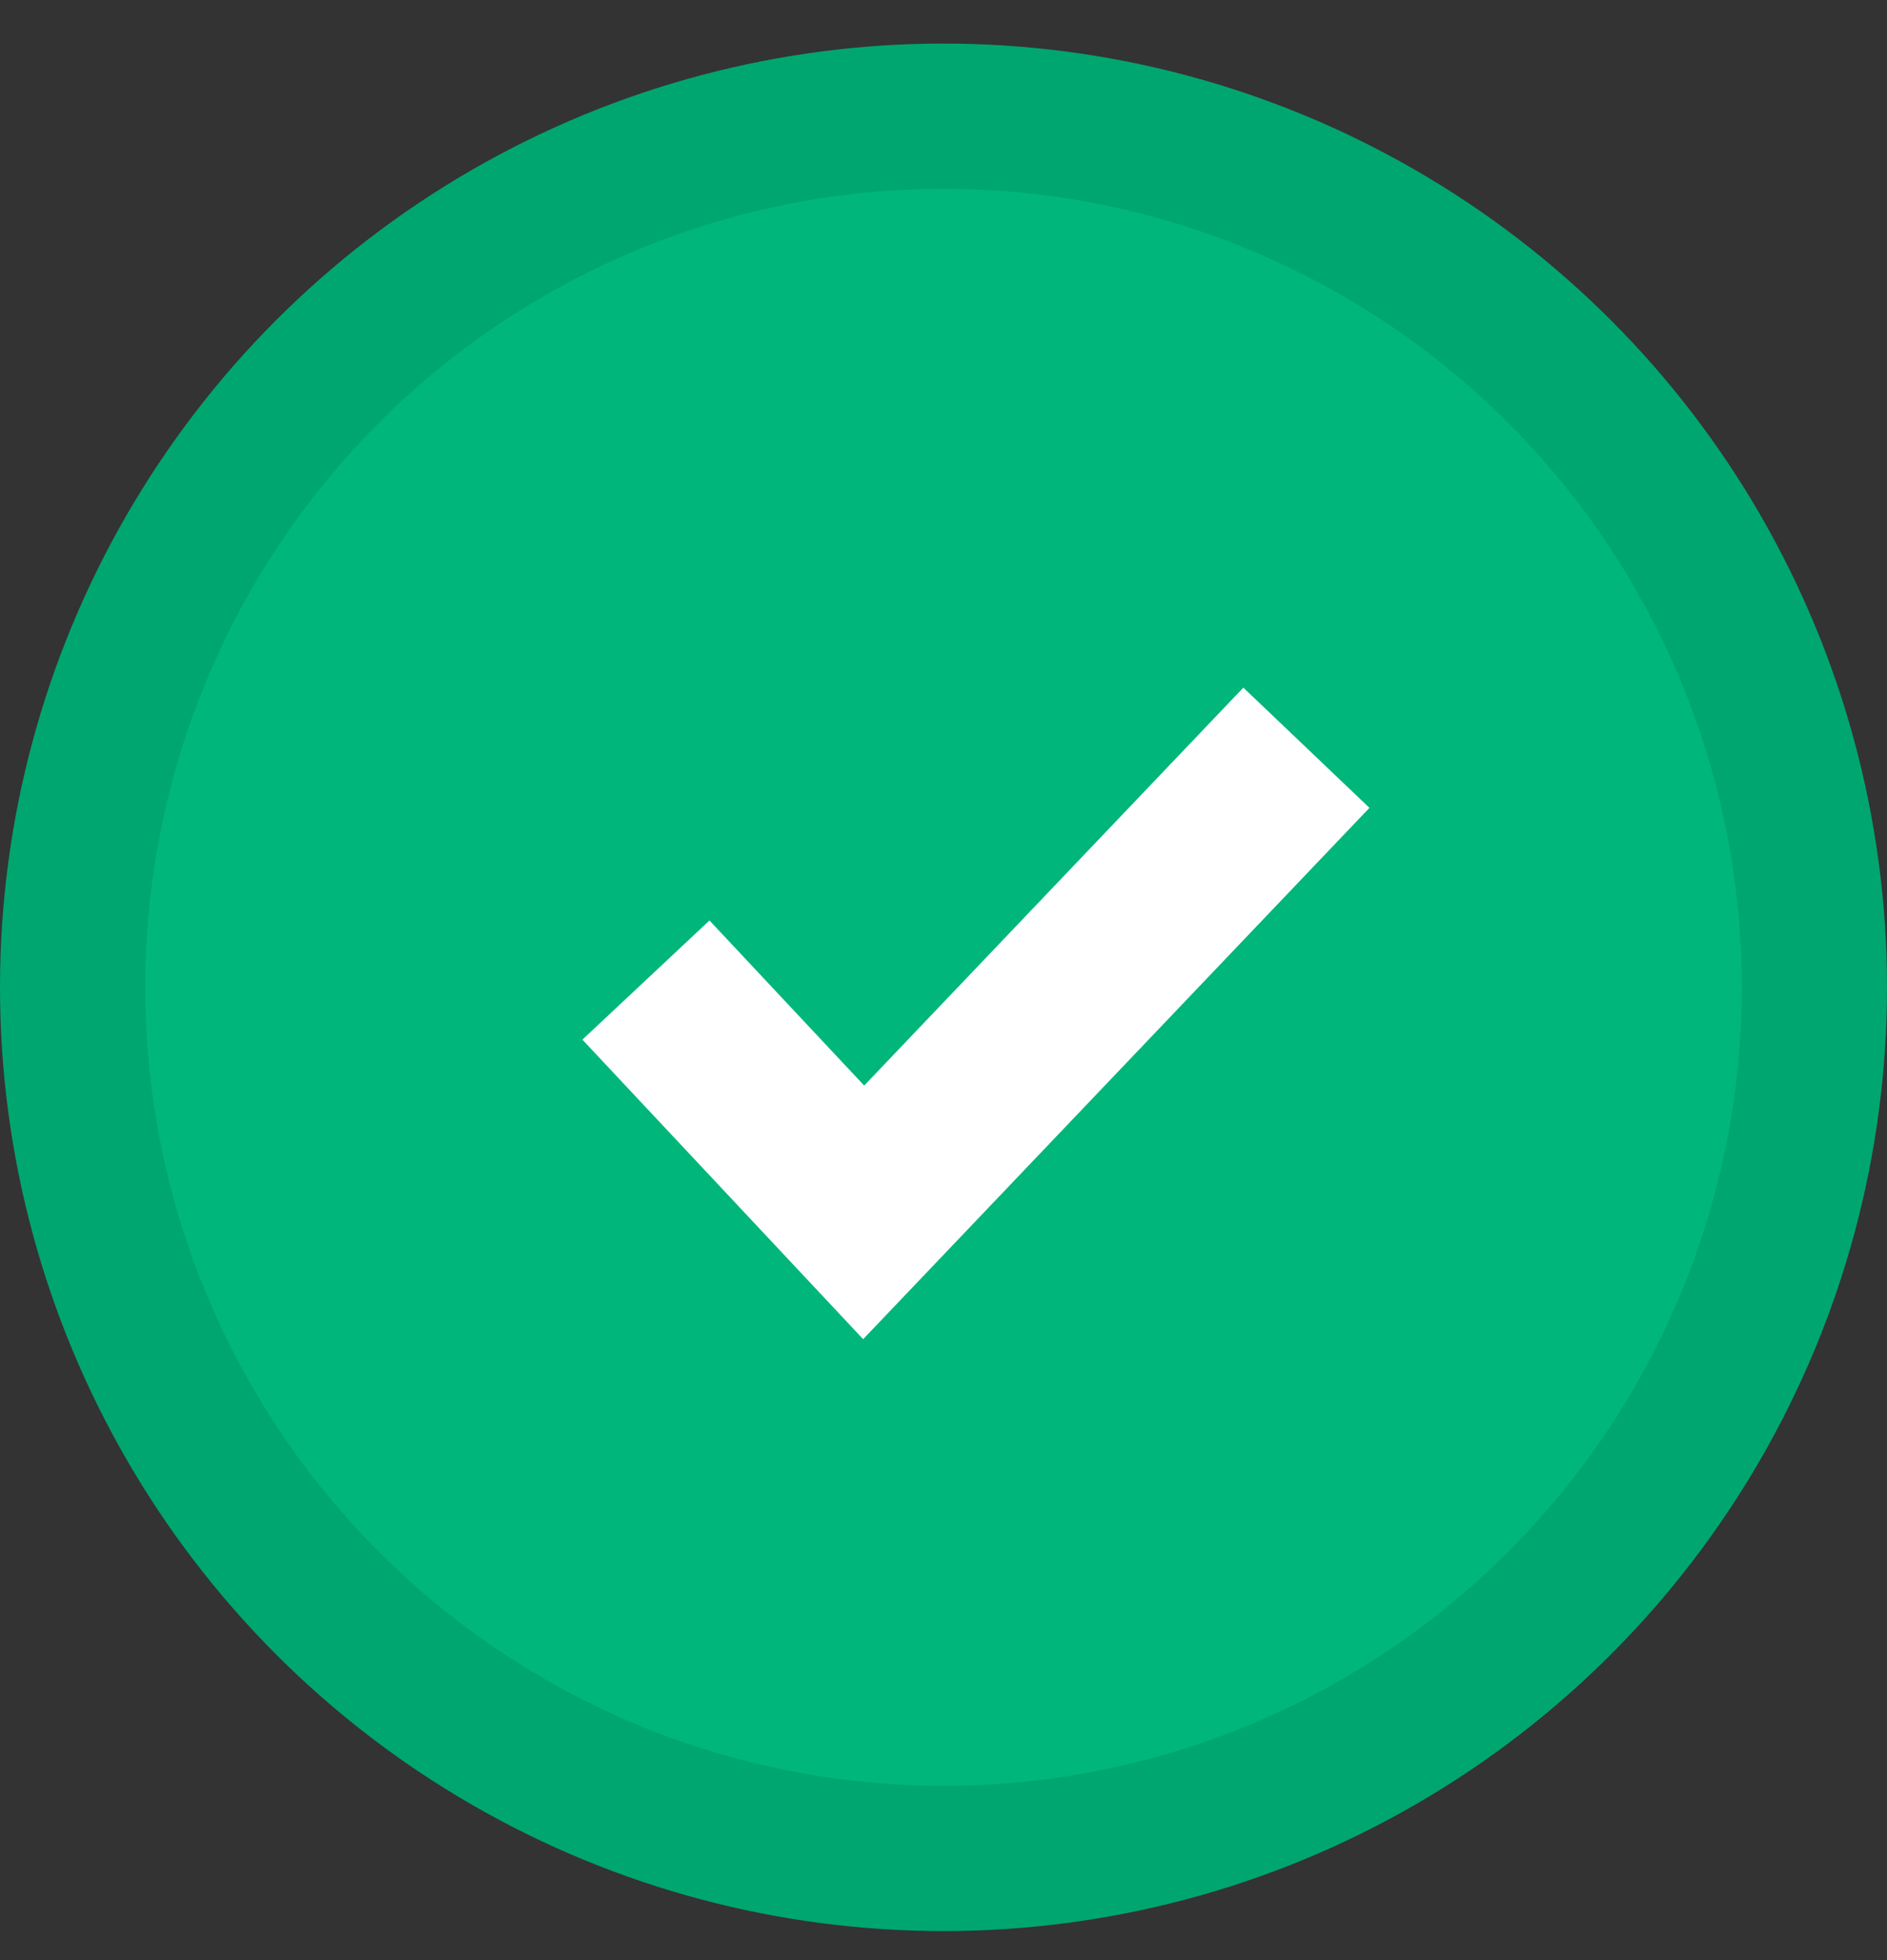 <svg xmlns="http://www.w3.org/2000/svg" width="26" height="27" fill="none"><rect width="100%" height="100%" fill="#333333" stroke="none"/><circle cx="13" cy="13.6" r="12" fill="#00B67A" stroke="#00A66F" stroke-width="2"/><path stroke="#fff" stroke-width="2.4" d="m8.9 13.5 3 3.2 6.1-6.4"/></svg>